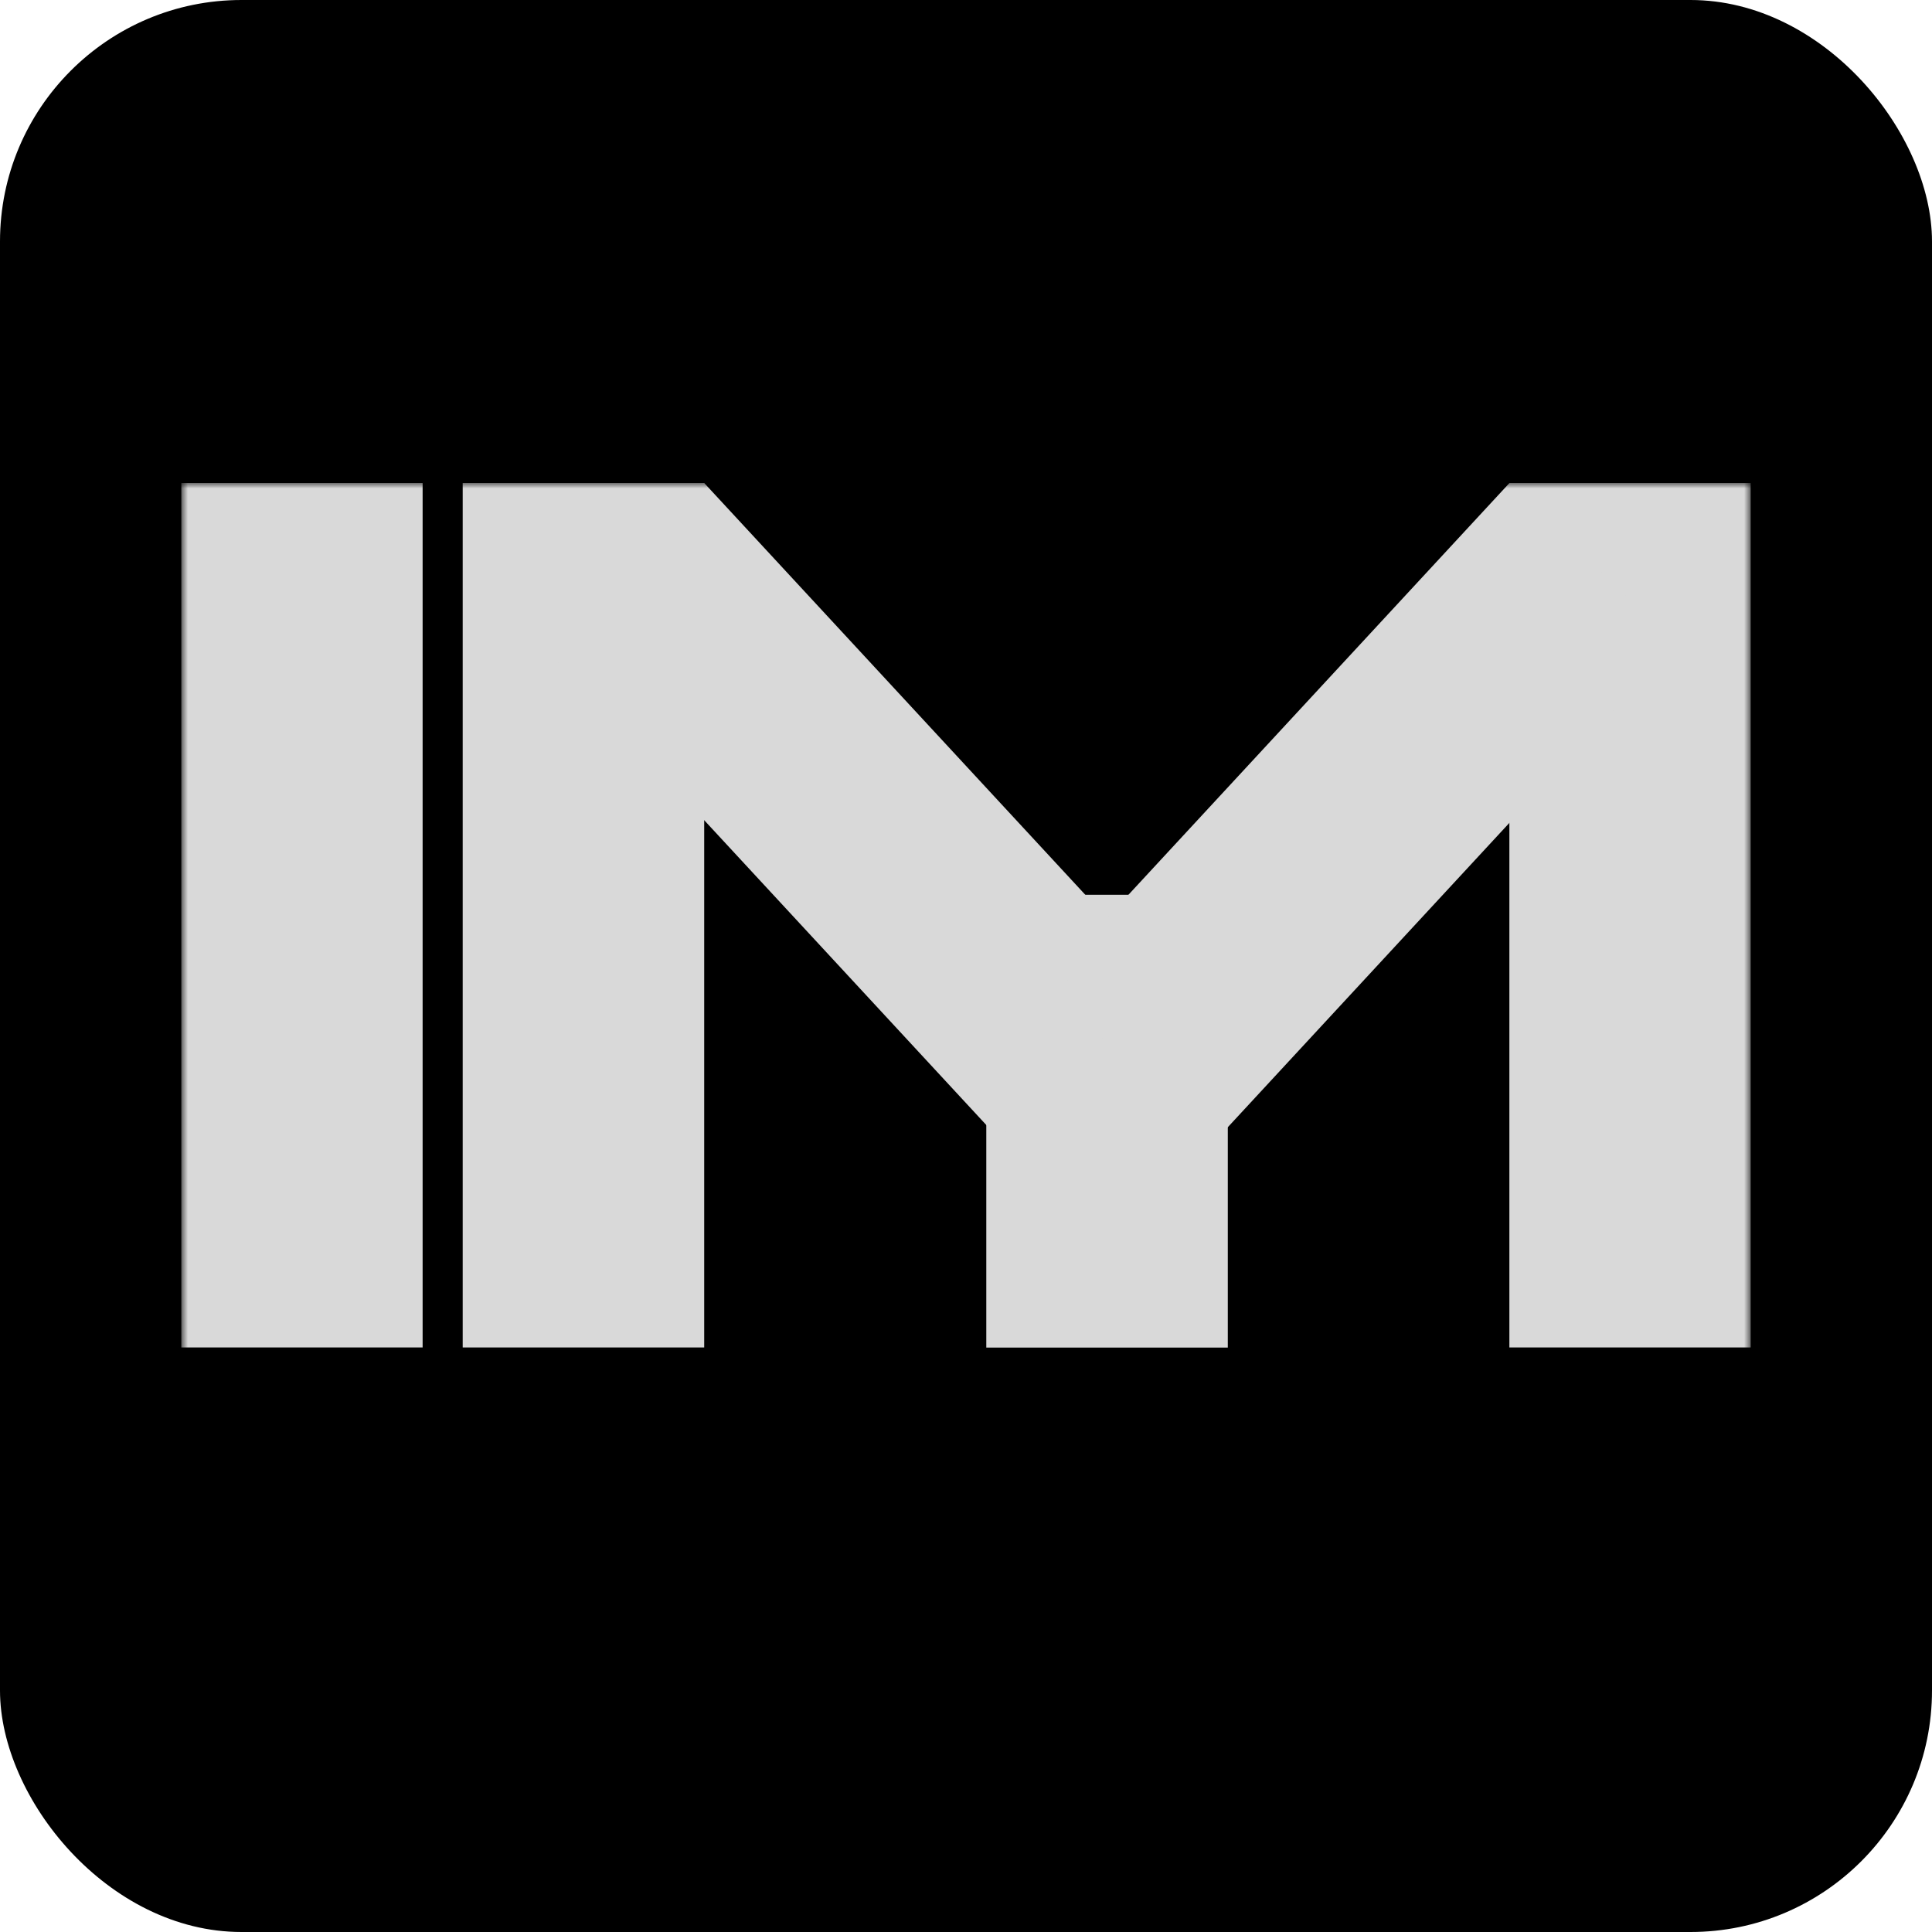 <svg width="180" height="180" viewBox="0 0 180 180" fill="none" xmlns="http://www.w3.org/2000/svg">
<rect width="180" height="180" rx="22.5" fill="black"/>
<g clip-path="url(#clip0_931_238)">
<mask id="mask0_931_238" style="mask-type:luminance" maskUnits="userSpaceOnUse" x="16" y="45" width="148" height="85">
<path d="M163.125 45H16.875V129.375H163.125V45Z" fill="white"/>
</mask>
<g mask="url(#mask0_931_238)">
<path d="M39.375 45H16.875V125.54H39.375V45Z" fill="#D9D9D9"/>
<path d="M65.609 45H43.109V125.54H65.609V45Z" fill="#D9D9D9"/>
<path d="M114.391 83.363H91.891V125.551H114.391V83.363Z" fill="#D9D9D9"/>
<path d="M163.125 45H140.625V125.54H163.125V45Z" fill="#D9D9D9"/>
<path d="M65.609 45L50.273 59.845L93.059 106.078L108.395 91.233L65.609 45Z" fill="#D9D9D9"/>
<path d="M156.087 59.957L140.633 45L98.57 90.458L114.025 105.416L156.087 59.957Z" fill="#D9D9D9"/>
</g>
</g>
<defs>
<clipPath id="clip0_931_238">
<rect width="146.25" height="84.375" fill="white" transform="translate(16.875 45)"/>
</clipPath>
</defs>
</svg>
